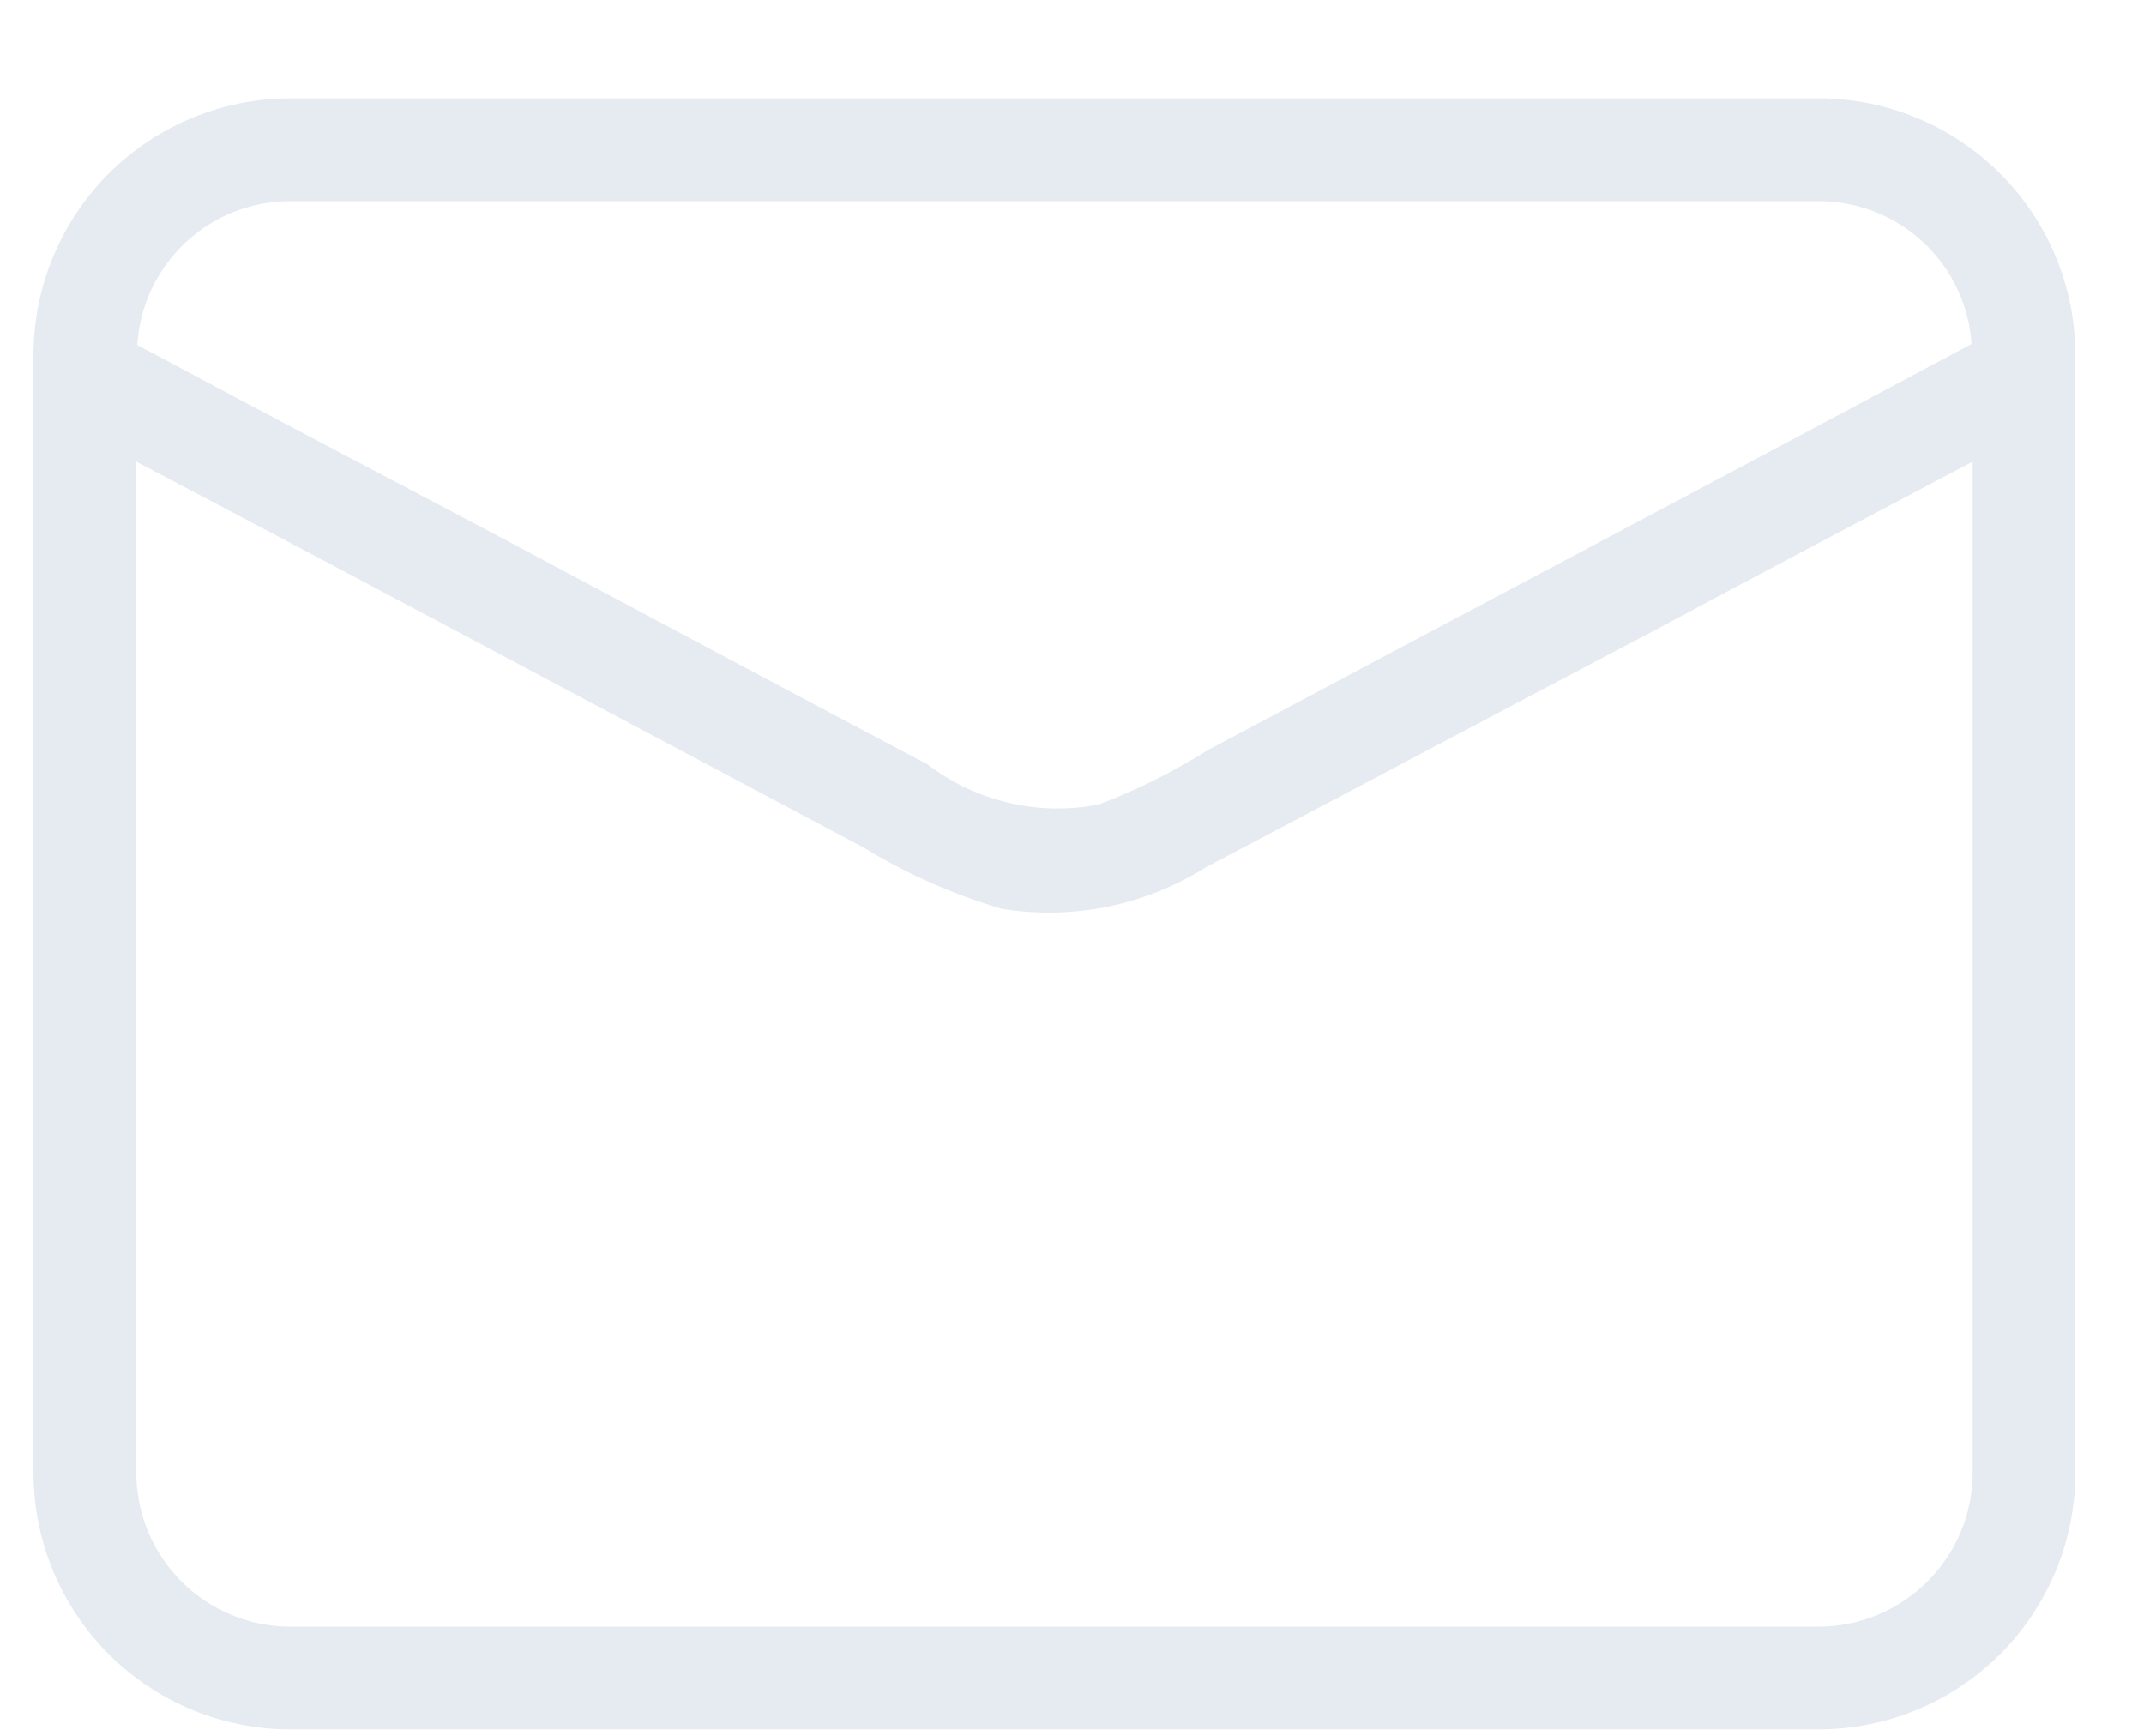 <svg width="21" height="17" viewBox="0 0 21 17" fill="none" xmlns="http://www.w3.org/2000/svg">
<path d="M17.812 0.963H2.844C2.177 0.963 1.537 1.228 1.065 1.7C0.593 2.172 0.328 2.812 0.328 3.48V14.421C0.328 15.088 0.593 15.728 1.065 16.2C1.537 16.672 2.177 16.937 2.844 16.937H17.812C18.479 16.937 19.119 16.672 19.591 16.2C20.063 15.728 20.328 15.088 20.328 14.421V3.48C20.328 2.812 20.063 2.172 19.591 1.7C19.119 1.228 18.479 0.963 17.812 0.963ZM2.844 1.97H17.812C18.193 1.969 18.56 2.113 18.838 2.373C19.117 2.633 19.286 2.989 19.311 3.369C16.825 4.698 14.329 6.016 11.833 7.345C11.496 7.557 11.138 7.736 10.766 7.878C10.474 7.936 10.173 7.931 9.883 7.863C9.593 7.796 9.321 7.667 9.085 7.486C7.656 6.731 6.226 5.966 4.807 5.211C3.66 4.607 2.492 3.993 1.345 3.379C1.368 2.997 1.536 2.639 1.815 2.377C2.094 2.115 2.462 1.969 2.844 1.97ZM19.322 14.421C19.322 14.821 19.163 15.205 18.879 15.488C18.596 15.771 18.212 15.931 17.812 15.931H2.844C2.444 15.931 2.06 15.771 1.777 15.488C1.494 15.205 1.335 14.821 1.335 14.421V4.521C3.71 5.769 6.075 7.038 8.451 8.296C8.875 8.556 9.332 8.759 9.81 8.9C10.509 9.014 11.225 8.867 11.823 8.487C13.282 7.722 14.732 6.947 16.191 6.182C17.238 5.619 18.275 5.075 19.322 4.521V14.421Z" fill="#E6EAF1"/>
</svg>
